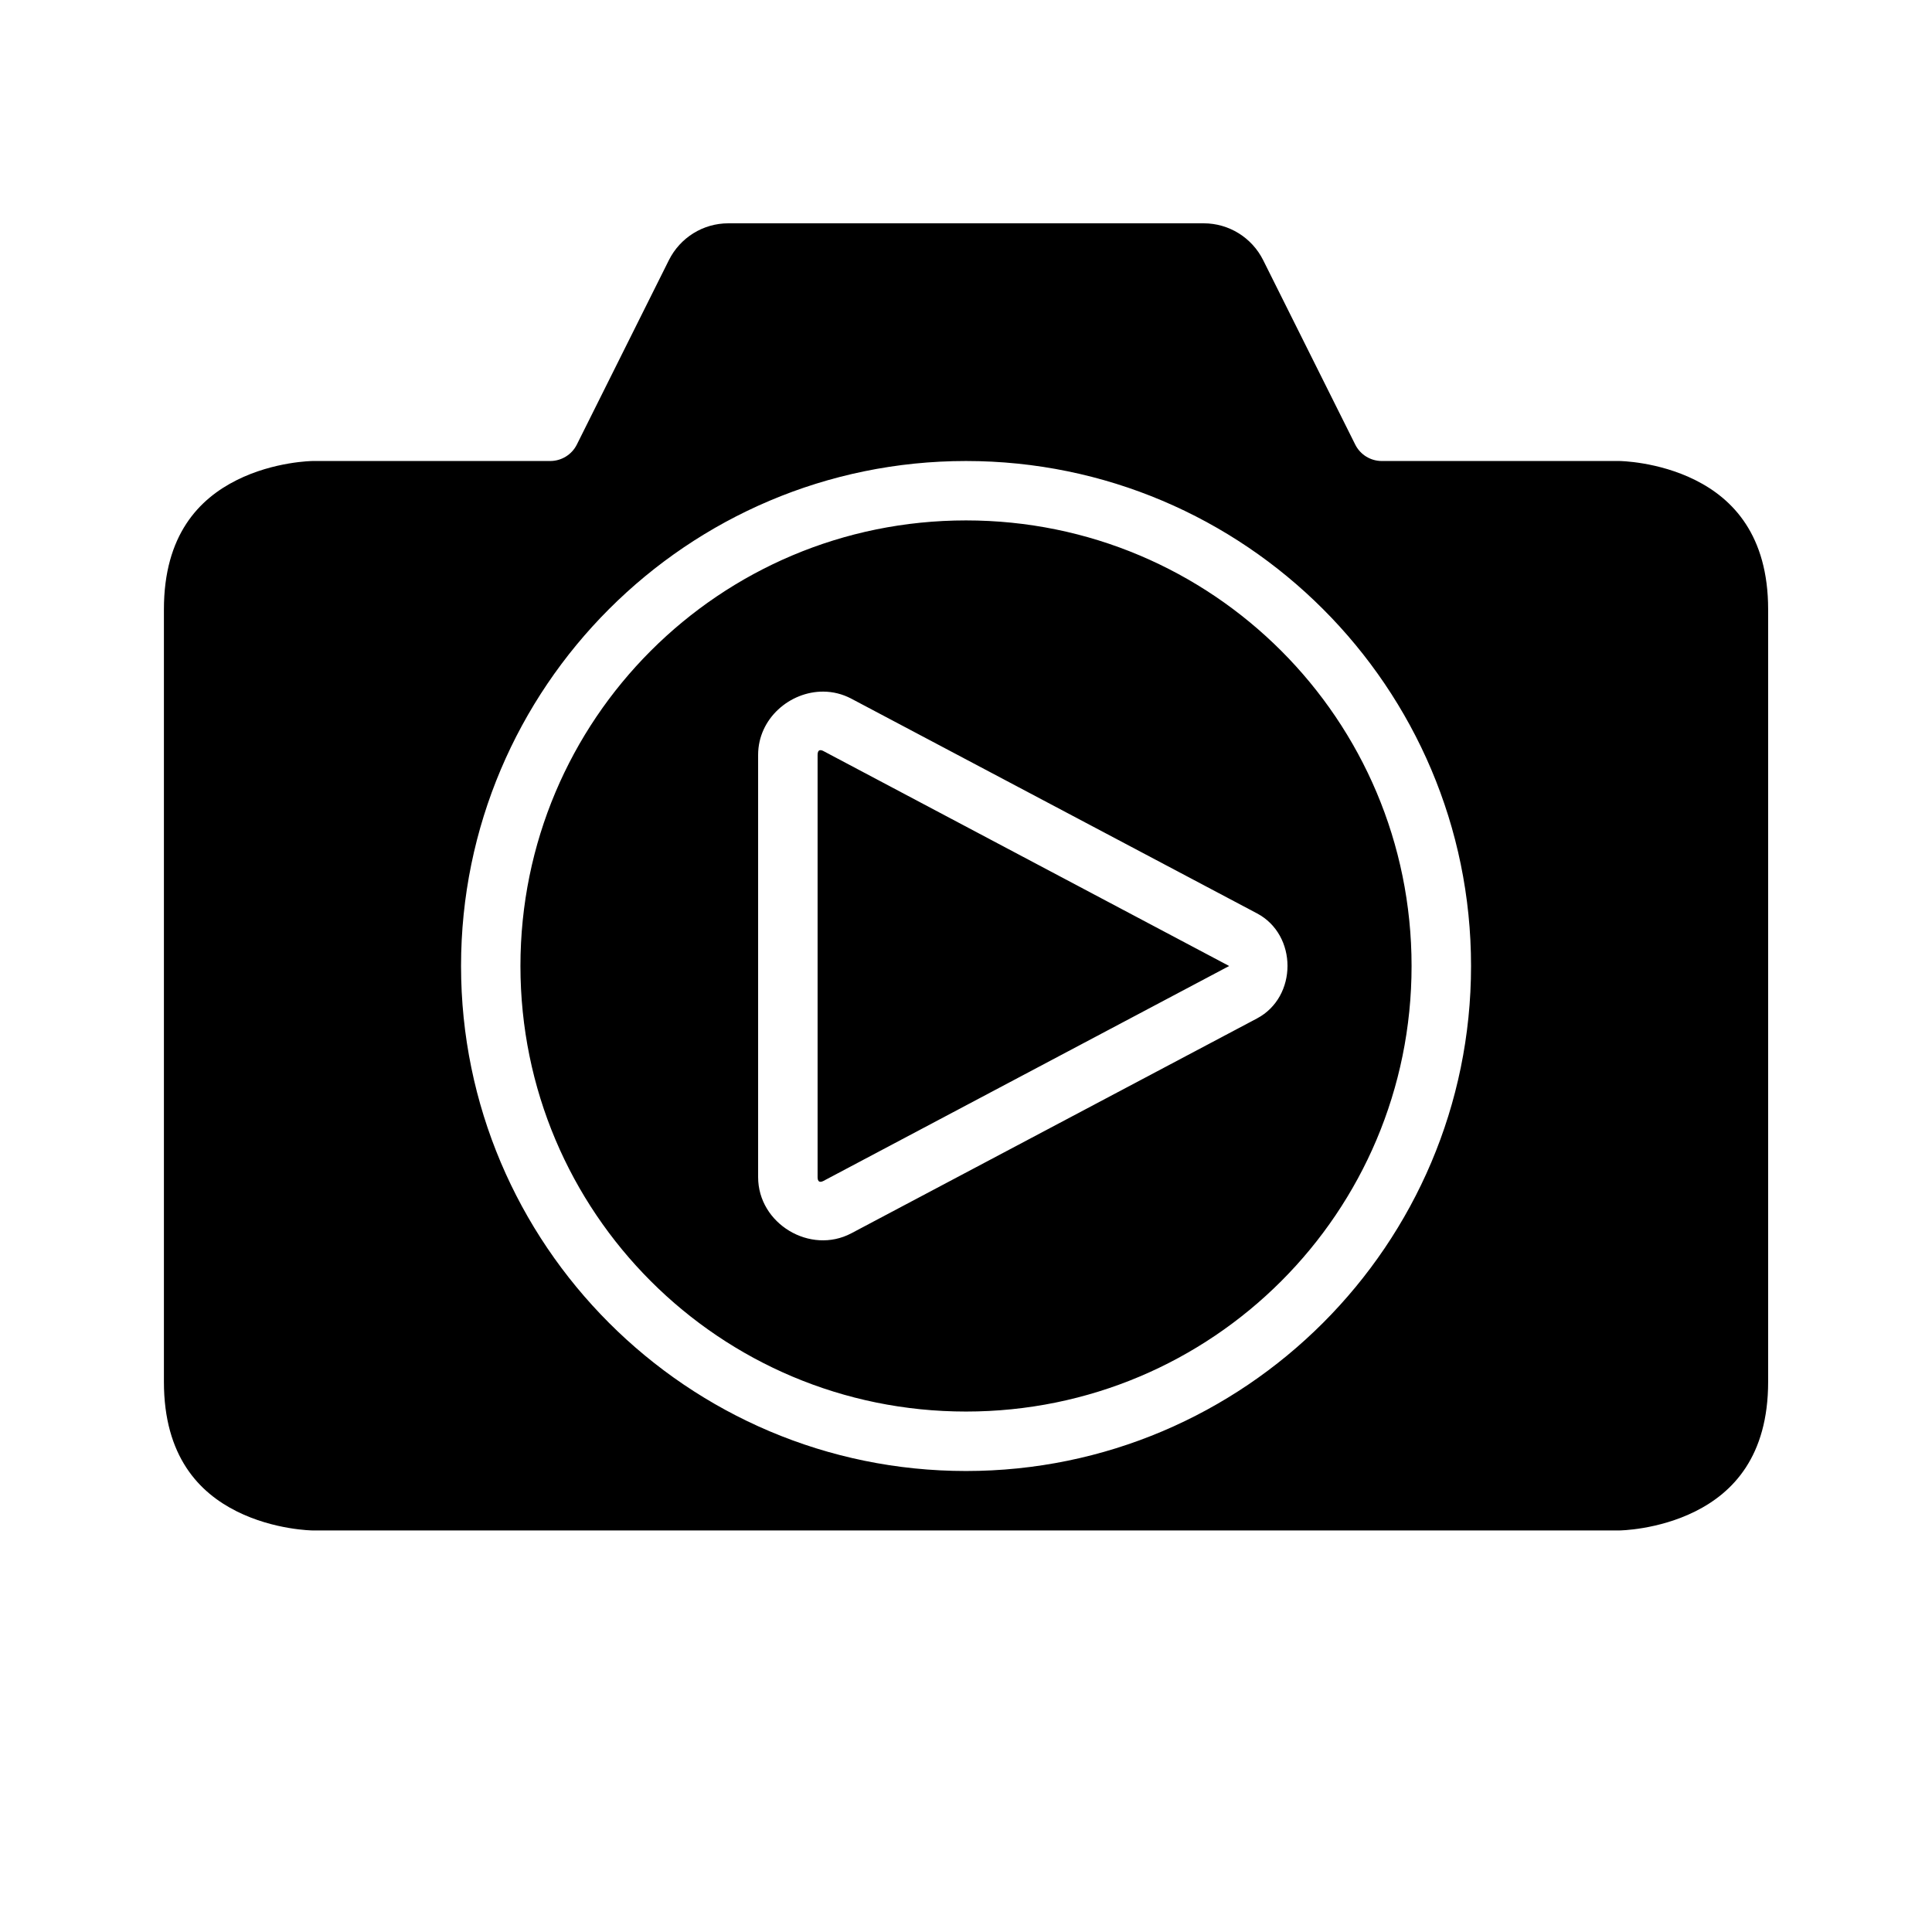 <?xml version="1.0" encoding="UTF-8"?>
<!-- Uploaded to: ICON Repo, www.svgrepo.com, Generator: ICON Repo Mixer Tools -->
<svg fill="#000000" width="800px" height="800px" version="1.1" viewBox="144 144 512 512" xmlns="http://www.w3.org/2000/svg">
 <path d="m337.01 203.18c-6.684 0-12.754 3.785-15.746 9.762l-24.398 48.879c-1.34 2.684-4.102 4.367-7.106 4.352h-62.93s-10.164 0.09-20.094 5.059c-9.93 4.965-19.297 14.477-19.297 34.285v204.66c0 19.82 9.367 29.383 19.297 34.348 9.93 4.969 20.094 5.059 20.094 5.059h346.34s10.18-0.094 20.109-5.059c9.93-4.965 19.297-14.531 19.297-34.348v-204.66c0-19.699-9.367-29.32-19.297-34.285-9.93-4.969-20.109-5.059-20.109-5.059h-62.992c-2.981-0.008-5.695-1.688-7.027-4.352l-24.398-48.879c-2.988-5.977-9.074-9.762-15.762-9.762zm62.992 62.992c73.812 0 133.84 60.008 133.84 133.82 0 73.812-60.027 133.84-133.84 133.84-73.816 0-133.82-60.027-133.82-133.84 0-73.816 60.008-133.82 133.82-133.82zm0 15.742c-65.309 0-118.08 52.773-118.08 118.08 0 65.305 52.773 118.08 118.08 118.08 65.305 0 118.08-52.773 118.08-118.08 0-65.309-52.773-118.08-118.08-118.08zm-37.777 45.371c2.484 0.02 5.012 0.613 7.394 1.875l107.5 56.891c10.777 5.703 10.777 22.137 0 27.844l-107.5 56.934c-10.902 5.769-24.707-2.535-24.707-14.867v-111.92c0-9.633 8.43-16.828 17.312-16.758zm-0.938 15.531c-0.41 0.074-0.617 0.5-0.617 1.227v111.92c0 1.164 0.539 1.527 1.57 0.984l107.5-56.949-107.5-56.949c-0.387-0.207-0.707-0.277-0.953-0.23z"/>
</svg>